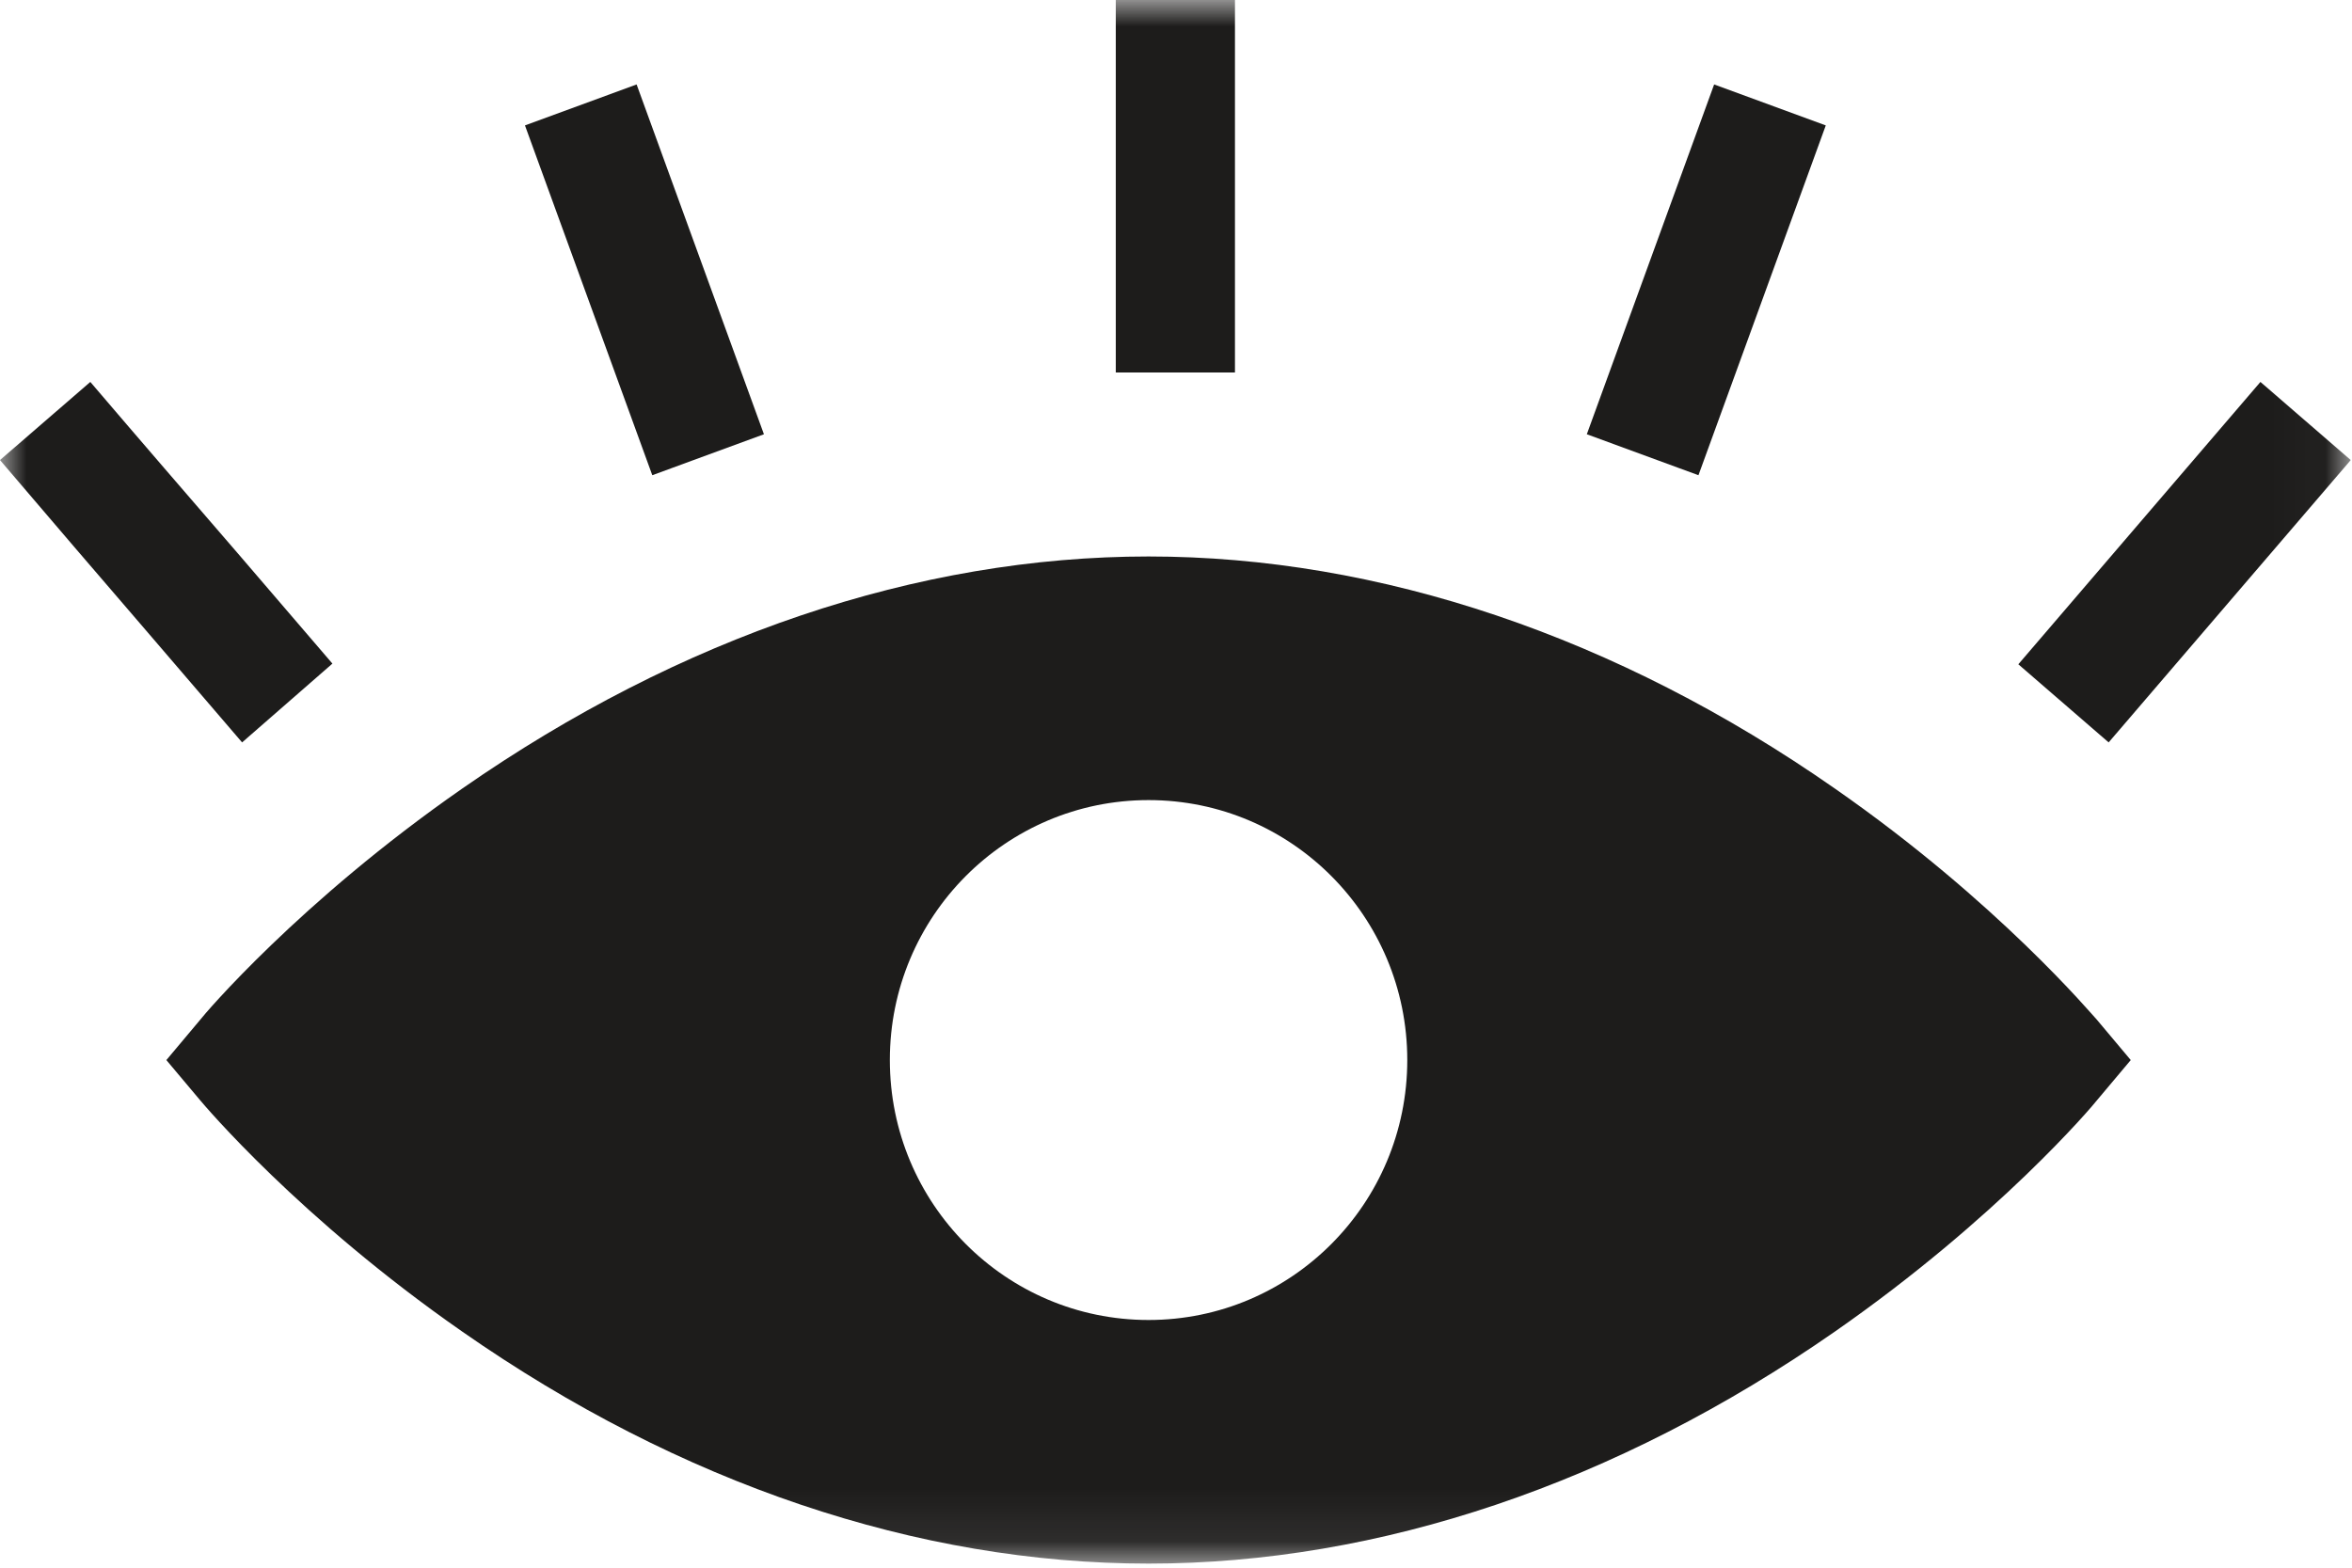 <?xml version="1.0" encoding="UTF-8"?>
<svg width="45px" height="30px" viewBox="0 0 45 30" version="1.1" xmlns="http://www.w3.org/2000/svg" xmlns:xlink="http://www.w3.org/1999/xlink">
    <!-- Generator: Sketch 42 (36781) - http://www.bohemiancoding.com/sketch -->
    <title>Page 1</title>
    <desc>Created with Sketch.</desc>
    <defs>
        <polygon id="path-1" points="44.976 14.961 44.976 29.922 0 29.922 0 14.961 0 4.52261306e-05 44.976 4.52261306e-05 44.976 14.961"></polygon>
    </defs>
    <g id="Chicnails" stroke="none" stroke-width="1" fill="none" fill-rule="evenodd">
        <g id="Home" transform="translate(-699, -1187)">
            <g id="Page-1" transform="translate(699, 1187)">
                <mask id="mask-2" fill="white">
                    <use xlink:href="#path-1"></use>
                </mask>
                <g id="Clip-2"></g>
                <path d="M21.975,15.311 C19.241,15.311 17.025,17.538 17.025,20.285 C17.025,23.033 19.241,25.26 21.975,25.26 C24.709,25.26 26.925,23.033 26.925,20.285 C26.925,17.538 24.709,15.311 21.975,15.311 L21.975,15.311 Z M40.119,19.514 L40.767,20.286 L40.119,21.057 C40.047,21.154 38.223,23.313 35.103,25.484 C30.927,28.39 26.391,29.922 21.975,29.922 C17.559,29.922 13.011,28.39 8.847,25.484 C5.727,23.313 3.903,21.142 3.831,21.057 L3.183,20.286 L3.831,19.514 C3.903,19.417 5.727,17.258 8.847,15.088 C13.023,12.181 17.559,10.649 21.975,10.649 C26.391,10.649 30.939,12.181 35.103,15.088 C38.223,17.258 40.035,19.429 40.119,19.514 L40.119,19.514 Z M44.976,8.804 L43.248,7.309 L38.616,12.712 L40.344,14.207 L44.976,8.804 Z M34.932,2.4 L32.796,1.616 L30.36,8.31 L32.496,9.094 L34.932,2.4 Z M21.348,7.128 L23.628,7.128 L23.628,4.52261306e-05 L21.348,4.52261306e-05 L21.348,7.128 Z M14.616,8.31 L12.18,1.616 L10.044,2.4 L12.48,9.094 L14.616,8.31 Z M4.632,14.207 L2.832,12.109 C1.884,11.011 0.948,9.914 0,8.804 L1.728,7.309 C2.664,8.406 3.612,9.503 4.56,10.601 L6.36,12.699 L4.632,14.207 Z" id="Fill-1" fill="#1D1C1B" mask="url(#mask-2)"></path>
            </g>
        </g>
    </g>
</svg>